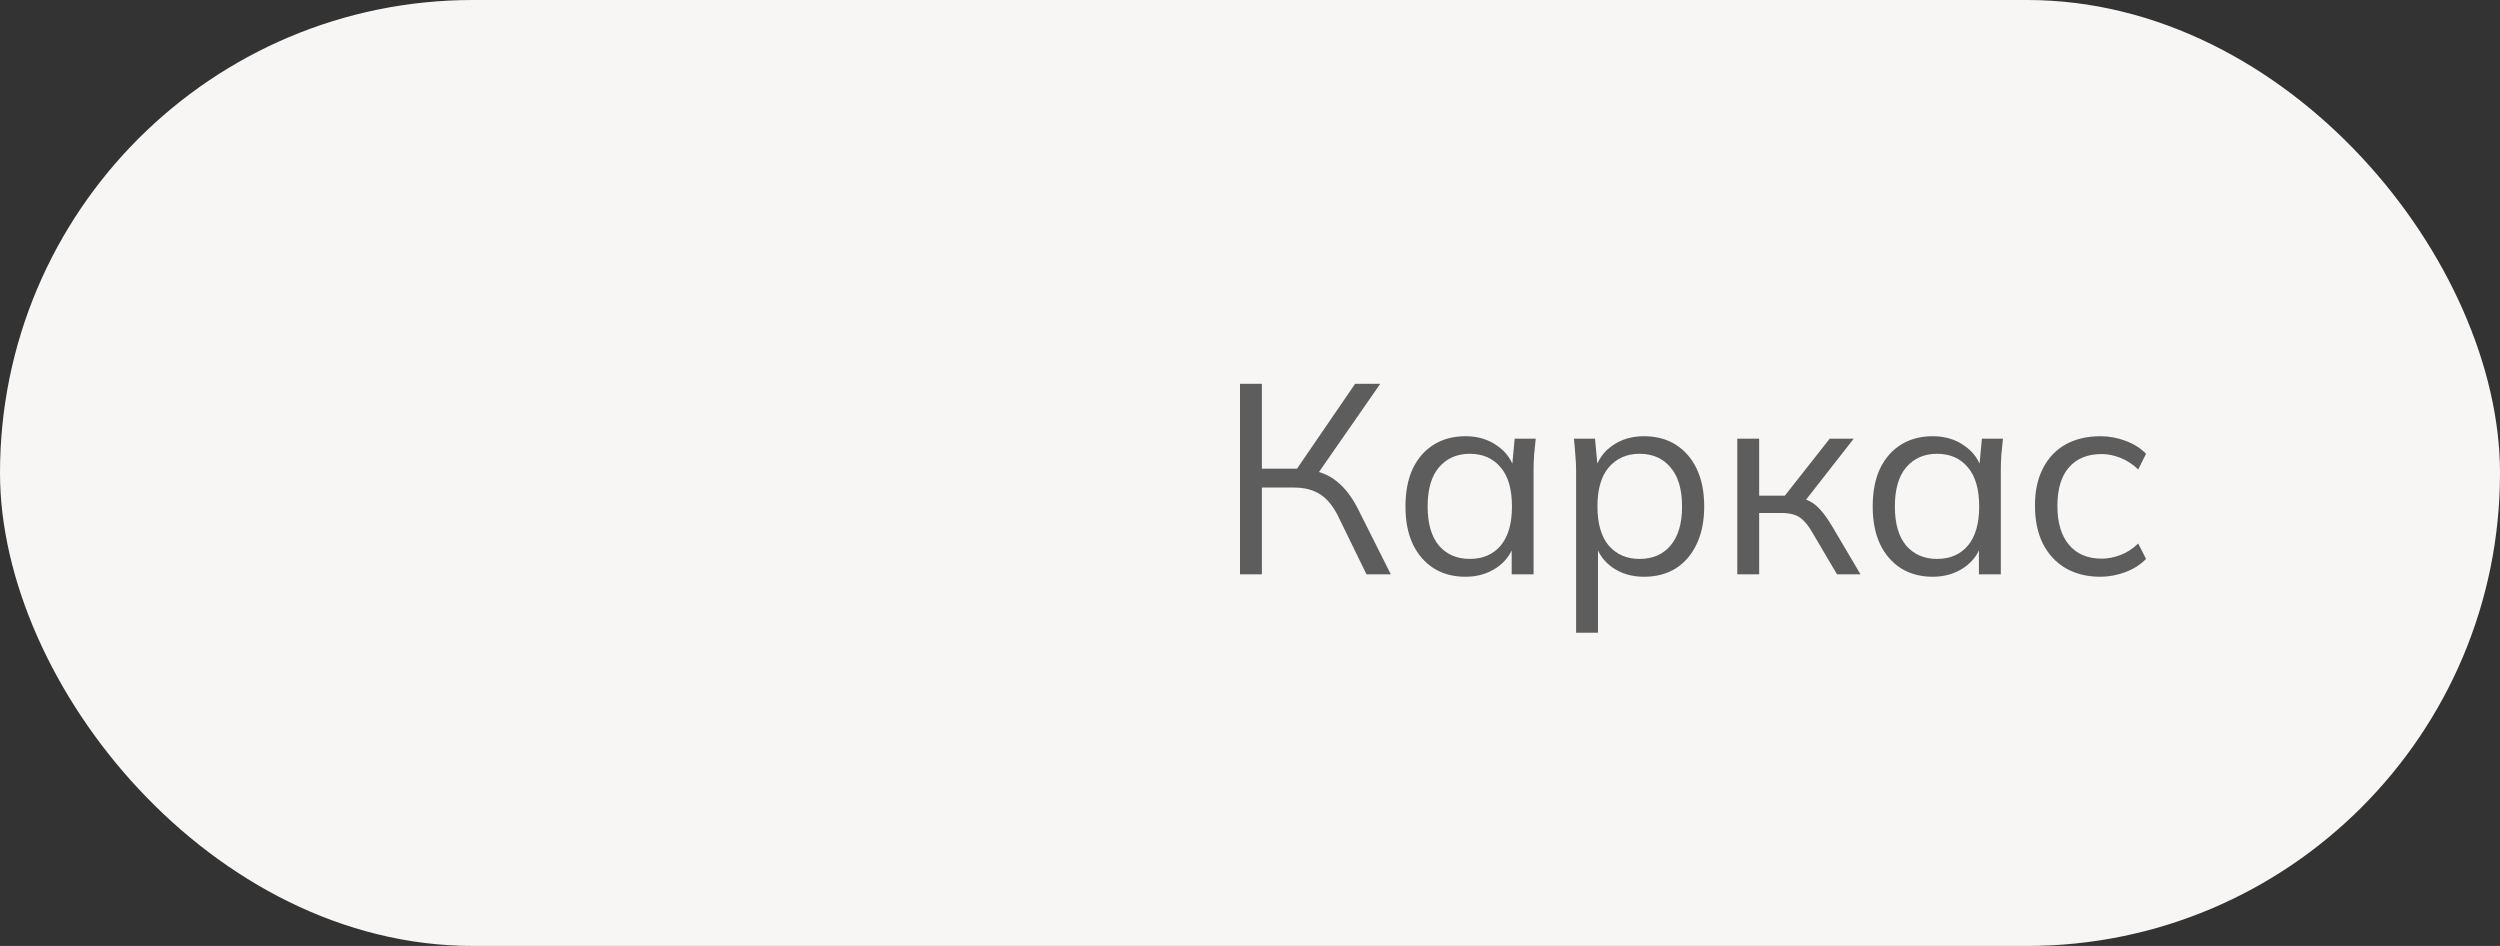 <?xml version="1.0" encoding="UTF-8"?> <svg xmlns="http://www.w3.org/2000/svg" width="148" height="56" viewBox="0 0 148 56" fill="none"><rect x="0" y="0" width="148" height="56" fill="#333333" stroke="none"/><rect width="148" height="56" rx="28" fill="#F8F6F4"></rect><path d="M73.408 34V22.72H74.704V27.744H77.008L76.608 28L80.224 22.72H81.712L77.888 28.224L77.408 27.808C78.091 27.883 78.667 28.112 79.136 28.496C79.605 28.869 80.016 29.397 80.368 30.08L82.336 34H80.896L79.28 30.688C78.971 30.027 78.603 29.557 78.176 29.28C77.76 29.003 77.243 28.864 76.624 28.864H74.704V34H73.408ZM86.756 34.144C86.041 34.144 85.417 33.979 84.884 33.648C84.35 33.307 83.934 32.827 83.636 32.208C83.348 31.589 83.204 30.848 83.204 29.984C83.204 29.109 83.348 28.363 83.636 27.744C83.934 27.125 84.35 26.651 84.884 26.32C85.417 25.989 86.041 25.824 86.756 25.824C87.481 25.824 88.105 26.011 88.628 26.384C89.161 26.747 89.513 27.243 89.684 27.872H89.492L89.668 25.968H90.916C90.884 26.277 90.852 26.592 90.82 26.912C90.798 27.221 90.788 27.525 90.788 27.824V34H89.492V32.112H89.668C89.497 32.741 89.145 33.237 88.612 33.6C88.078 33.963 87.46 34.144 86.756 34.144ZM87.012 33.088C87.78 33.088 88.388 32.827 88.836 32.304C89.284 31.771 89.508 30.997 89.508 29.984C89.508 28.96 89.284 28.187 88.836 27.664C88.388 27.131 87.78 26.864 87.012 26.864C86.254 26.864 85.646 27.131 85.188 27.664C84.74 28.187 84.516 28.96 84.516 29.984C84.516 30.997 84.74 31.771 85.188 32.304C85.646 32.827 86.254 33.088 87.012 33.088ZM93.305 37.456V27.824C93.305 27.525 93.289 27.221 93.257 26.912C93.236 26.592 93.209 26.277 93.177 25.968H94.425L94.601 27.872H94.409C94.58 27.243 94.927 26.747 95.449 26.384C95.972 26.011 96.596 25.824 97.321 25.824C98.047 25.824 98.671 25.989 99.193 26.32C99.727 26.651 100.143 27.125 100.441 27.744C100.74 28.363 100.889 29.109 100.889 29.984C100.889 30.848 100.74 31.589 100.441 32.208C100.153 32.827 99.743 33.307 99.209 33.648C98.676 33.979 98.047 34.144 97.321 34.144C96.607 34.144 95.988 33.963 95.465 33.6C94.943 33.237 94.596 32.741 94.425 32.112H94.601V37.456H93.305ZM97.065 33.088C97.833 33.088 98.441 32.827 98.889 32.304C99.348 31.771 99.577 30.997 99.577 29.984C99.577 28.96 99.348 28.187 98.889 27.664C98.441 27.131 97.833 26.864 97.065 26.864C96.308 26.864 95.7 27.131 95.241 27.664C94.793 28.187 94.569 28.96 94.569 29.984C94.569 30.997 94.793 31.771 95.241 32.304C95.7 32.827 96.308 33.088 97.065 33.088ZM102.847 34V25.968H104.143V29.344H105.663L108.319 25.968H109.743L106.703 29.856L106.351 29.456C106.66 29.488 106.927 29.563 107.151 29.68C107.375 29.797 107.588 29.973 107.791 30.208C108.004 30.443 108.234 30.768 108.479 31.184L110.143 34H108.751L107.279 31.504C107.098 31.195 106.922 30.96 106.751 30.8C106.591 30.64 106.404 30.528 106.191 30.464C105.988 30.4 105.732 30.368 105.423 30.368H104.143V34H102.847ZM114.416 34.144C113.702 34.144 113.078 33.979 112.544 33.648C112.011 33.307 111.595 32.827 111.296 32.208C111.008 31.589 110.864 30.848 110.864 29.984C110.864 29.109 111.008 28.363 111.296 27.744C111.595 27.125 112.011 26.651 112.544 26.32C113.078 25.989 113.702 25.824 114.416 25.824C115.142 25.824 115.766 26.011 116.288 26.384C116.822 26.747 117.174 27.243 117.344 27.872H117.152L117.328 25.968H118.576C118.544 26.277 118.512 26.592 118.48 26.912C118.459 27.221 118.448 27.525 118.448 27.824V34H117.152V32.112H117.328C117.158 32.741 116.806 33.237 116.272 33.6C115.739 33.963 115.12 34.144 114.416 34.144ZM114.672 33.088C115.44 33.088 116.048 32.827 116.496 32.304C116.944 31.771 117.168 30.997 117.168 29.984C117.168 28.96 116.944 28.187 116.496 27.664C116.048 27.131 115.44 26.864 114.672 26.864C113.915 26.864 113.307 27.131 112.848 27.664C112.4 28.187 112.176 28.96 112.176 29.984C112.176 30.997 112.4 31.771 112.848 32.304C113.307 32.827 113.915 33.088 114.672 33.088ZM124.342 34.144C123.553 34.144 122.865 33.973 122.278 33.632C121.702 33.291 121.254 32.805 120.934 32.176C120.625 31.547 120.47 30.8 120.47 29.936C120.47 29.061 120.63 28.32 120.95 27.712C121.27 27.093 121.718 26.624 122.294 26.304C122.881 25.984 123.563 25.824 124.342 25.824C124.854 25.824 125.35 25.915 125.83 26.096C126.321 26.277 126.726 26.533 127.046 26.864L126.582 27.792C126.262 27.483 125.91 27.253 125.526 27.104C125.153 26.955 124.785 26.88 124.422 26.88C123.59 26.88 122.945 27.141 122.486 27.664C122.027 28.187 121.798 28.949 121.798 29.952C121.798 30.944 122.027 31.712 122.486 32.256C122.945 32.8 123.59 33.072 124.422 33.072C124.774 33.072 125.137 33.003 125.51 32.864C125.894 32.725 126.251 32.496 126.582 32.176L127.046 33.088C126.715 33.429 126.305 33.691 125.814 33.872C125.323 34.053 124.833 34.144 124.342 34.144Z" fill="#5D5D5D"></path></svg> 